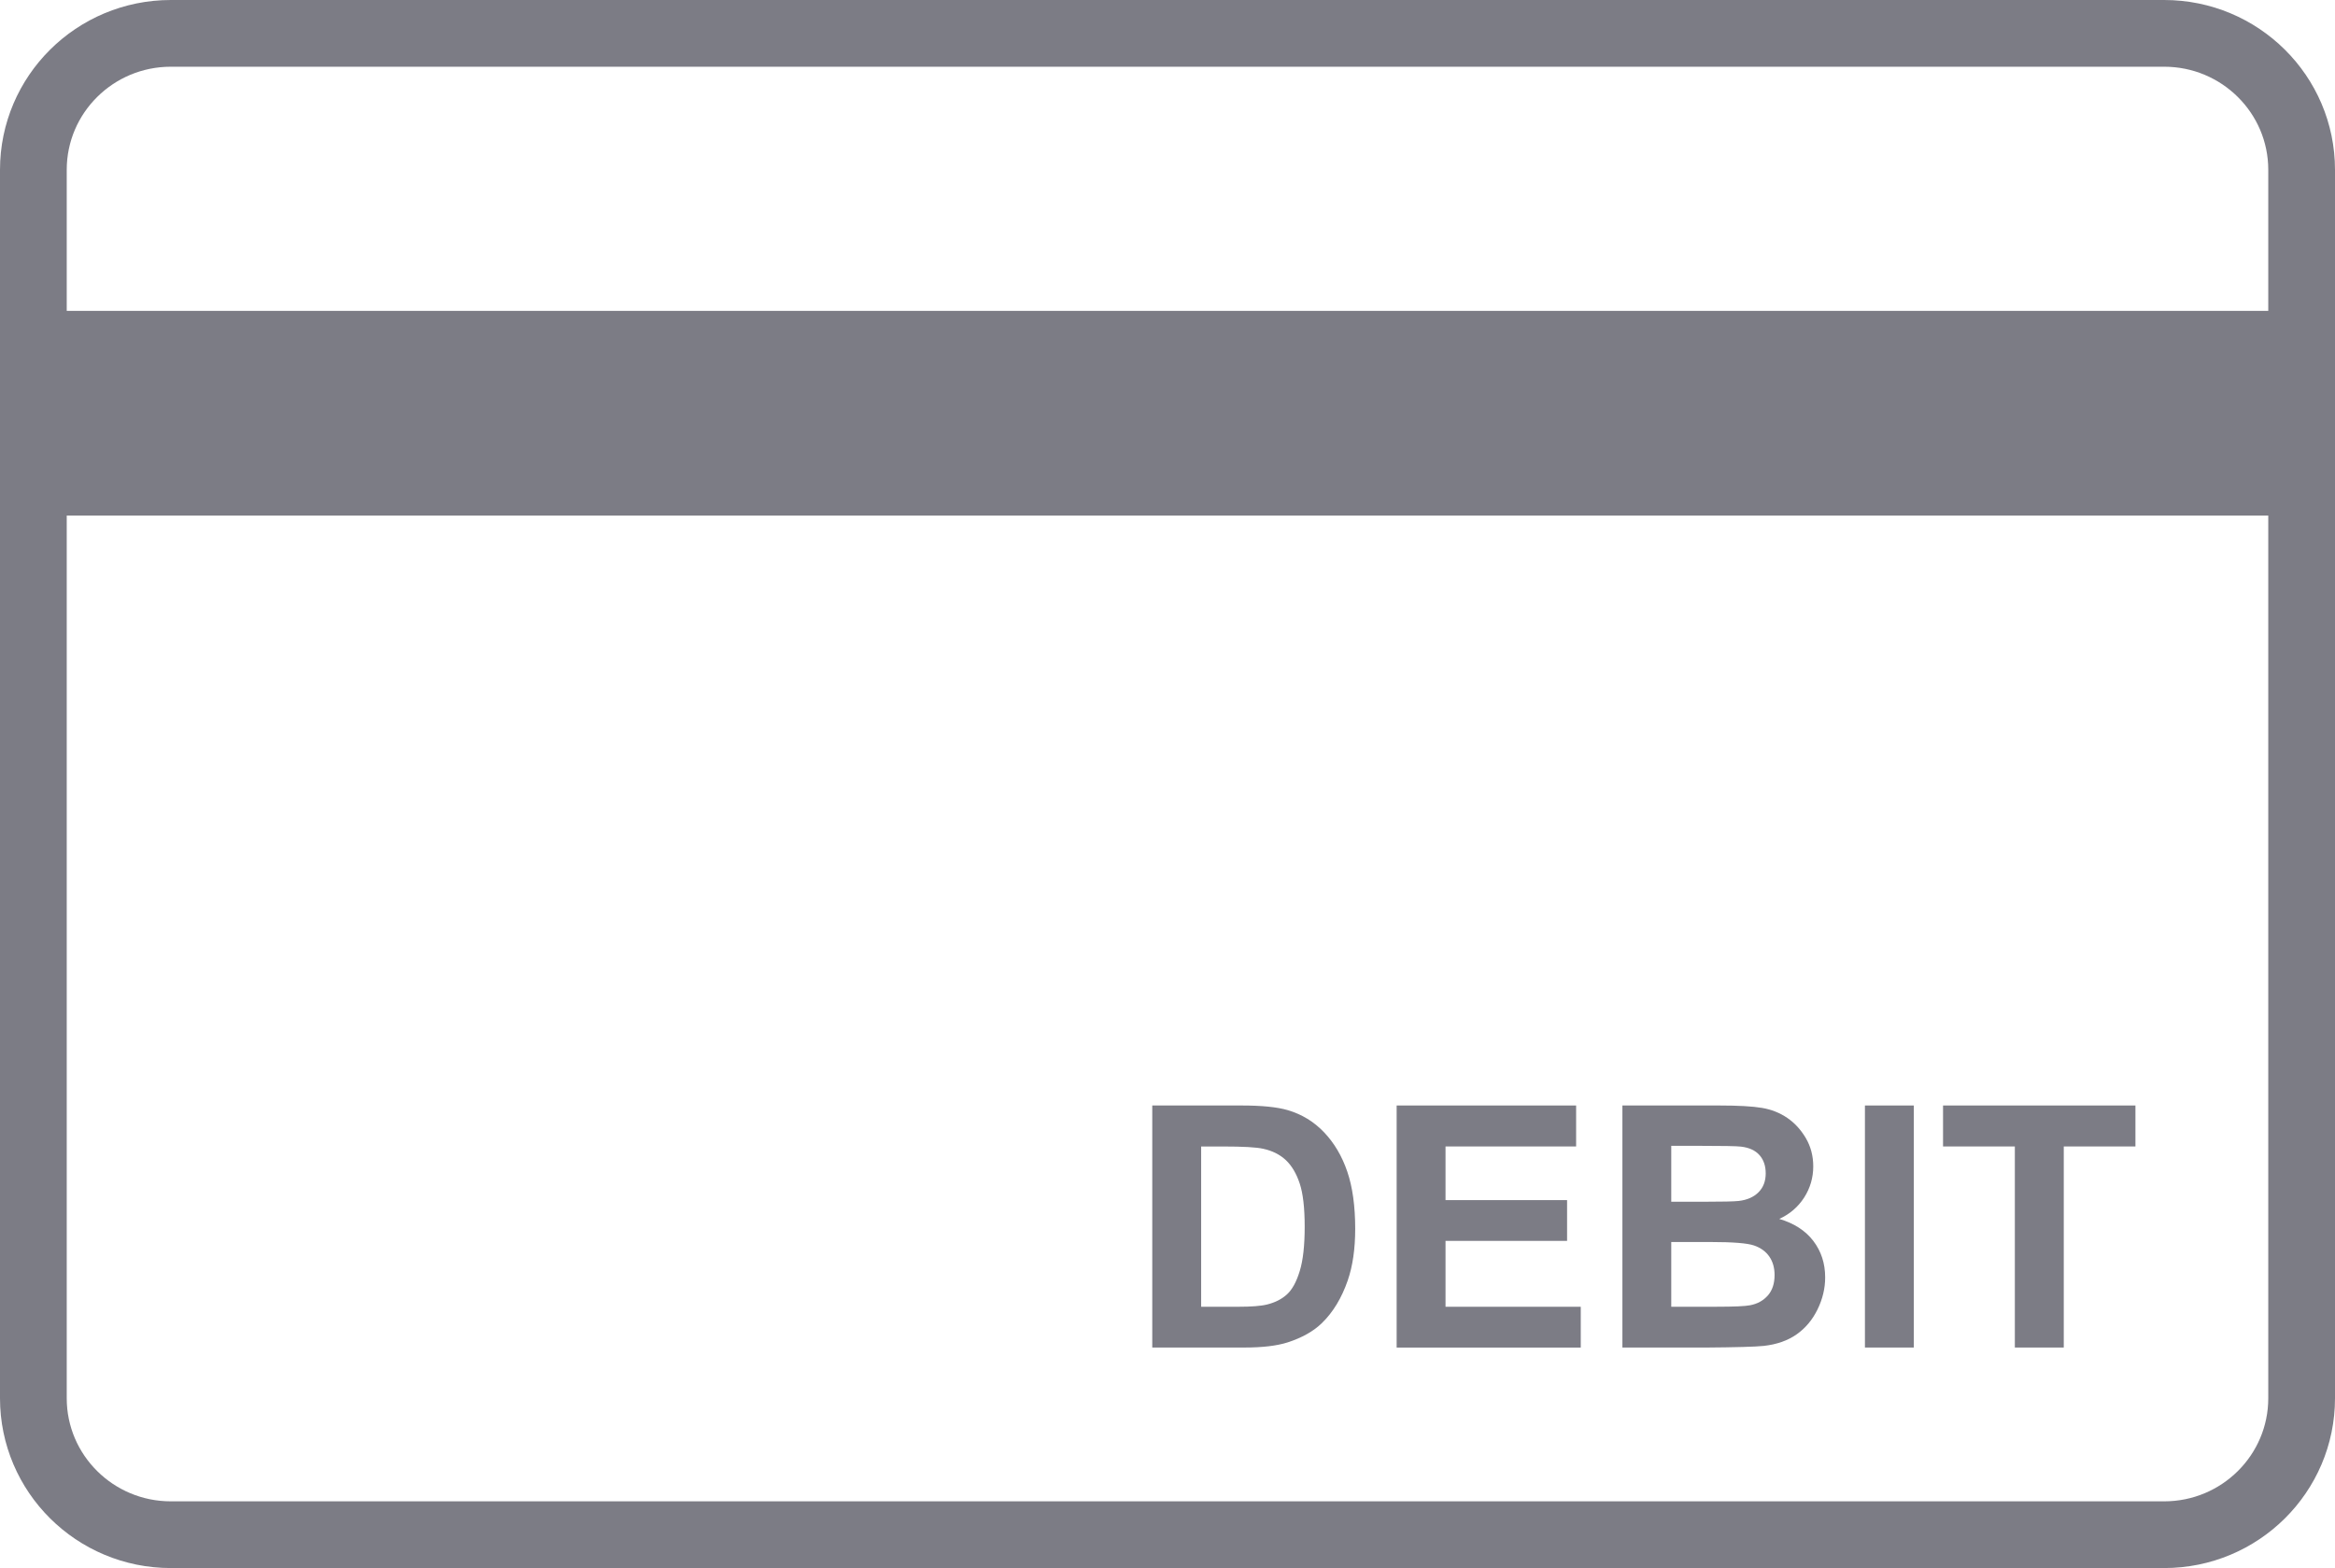 <?xml version="1.0" encoding="UTF-8"?><svg id="b" xmlns="http://www.w3.org/2000/svg" viewBox="0 0 69.981 47"><defs><style>.d{fill-rule:evenodd;}.d,.e{fill:#7c7c85;}.f{fill:none;stroke:#7c7c85;stroke-miterlimit:10;stroke-width:2px;}</style></defs><g id="c"><path class="f" d="m64.861,1H5.12C2.845,1,1,2.831,1,5.091v36.819c0,2.259,1.845,4.091,4.12,4.091h59.741c2.275,0,4.12-1.831,4.12-4.091V5.091c0-2.259-1.845-4.091-4.12-4.091Z"/><path class="d" d="m1.504,9.318h67.496v6.136H1.504v-6.136Z"/><g><path class="e" d="m34.534,33.136h2.678c.604,0,1.063.046,1.381.139.425.125.79.348,1.093.668.304.32.535.712.693,1.176.158.463.237,1.035.237,1.714,0,.598-.074,1.112-.223,1.545-.182.527-.44.955-.776,1.281-.255.247-.598.44-1.029.579-.324.103-.756.153-1.297.153h-2.757v-7.255Zm1.465,1.228v4.805h1.094c.409,0,.704-.022.886-.069.237-.059.435-.159.592-.302.156-.142.284-.375.383-.7.1-.324.148-.768.148-1.328s-.049-.992-.148-1.292c-.099-.3-.237-.534-.415-.703-.179-.168-.404-.281-.678-.341-.205-.047-.605-.069-1.203-.069h-.658Z"/><path class="e" d="m41.858,40.391v-7.255h5.379v1.228h-3.914v1.608h3.643v1.222h-3.643v1.975h4.053v1.223h-5.518Z"/><path class="e" d="m48.623,33.136h2.9c.573,0,1.002.024,1.284.072s.534.147.757.299c.223.152.408.354.557.606.148.252.223.535.223.849,0,.34-.092.651-.274.936-.184.283-.432.496-.745.638.442.129.782.349,1.02.658.237.311.356.675.356,1.094,0,.33-.077.651-.23.963s-.362.561-.628.747-.594.301-.982.344c-.244.026-.833.043-1.767.05h-2.47v-7.255Zm1.465,1.208v1.677h.96c.571,0,.926-.008,1.064-.024.25-.029.447-.116.591-.26s.216-.332.216-.566c0-.225-.062-.407-.186-.547-.124-.141-.308-.226-.552-.255-.146-.017-.562-.024-1.252-.024h-.842Zm0,2.885v1.939h1.356c.527,0,.862-.015,1.004-.044.218-.04.396-.137.532-.29s.205-.358.205-.616c0-.218-.053-.402-.158-.554-.105-.152-.258-.263-.458-.332-.199-.069-.632-.104-1.299-.104h-1.183Z"/><path class="e" d="m55.893,40.391v-7.255h1.465v7.255h-1.465Z"/><path class="e" d="m60.386,40.391v-6.027h-2.152v-1.228h5.766v1.228h-2.148v6.027h-1.465Z"/></g></g></svg>
